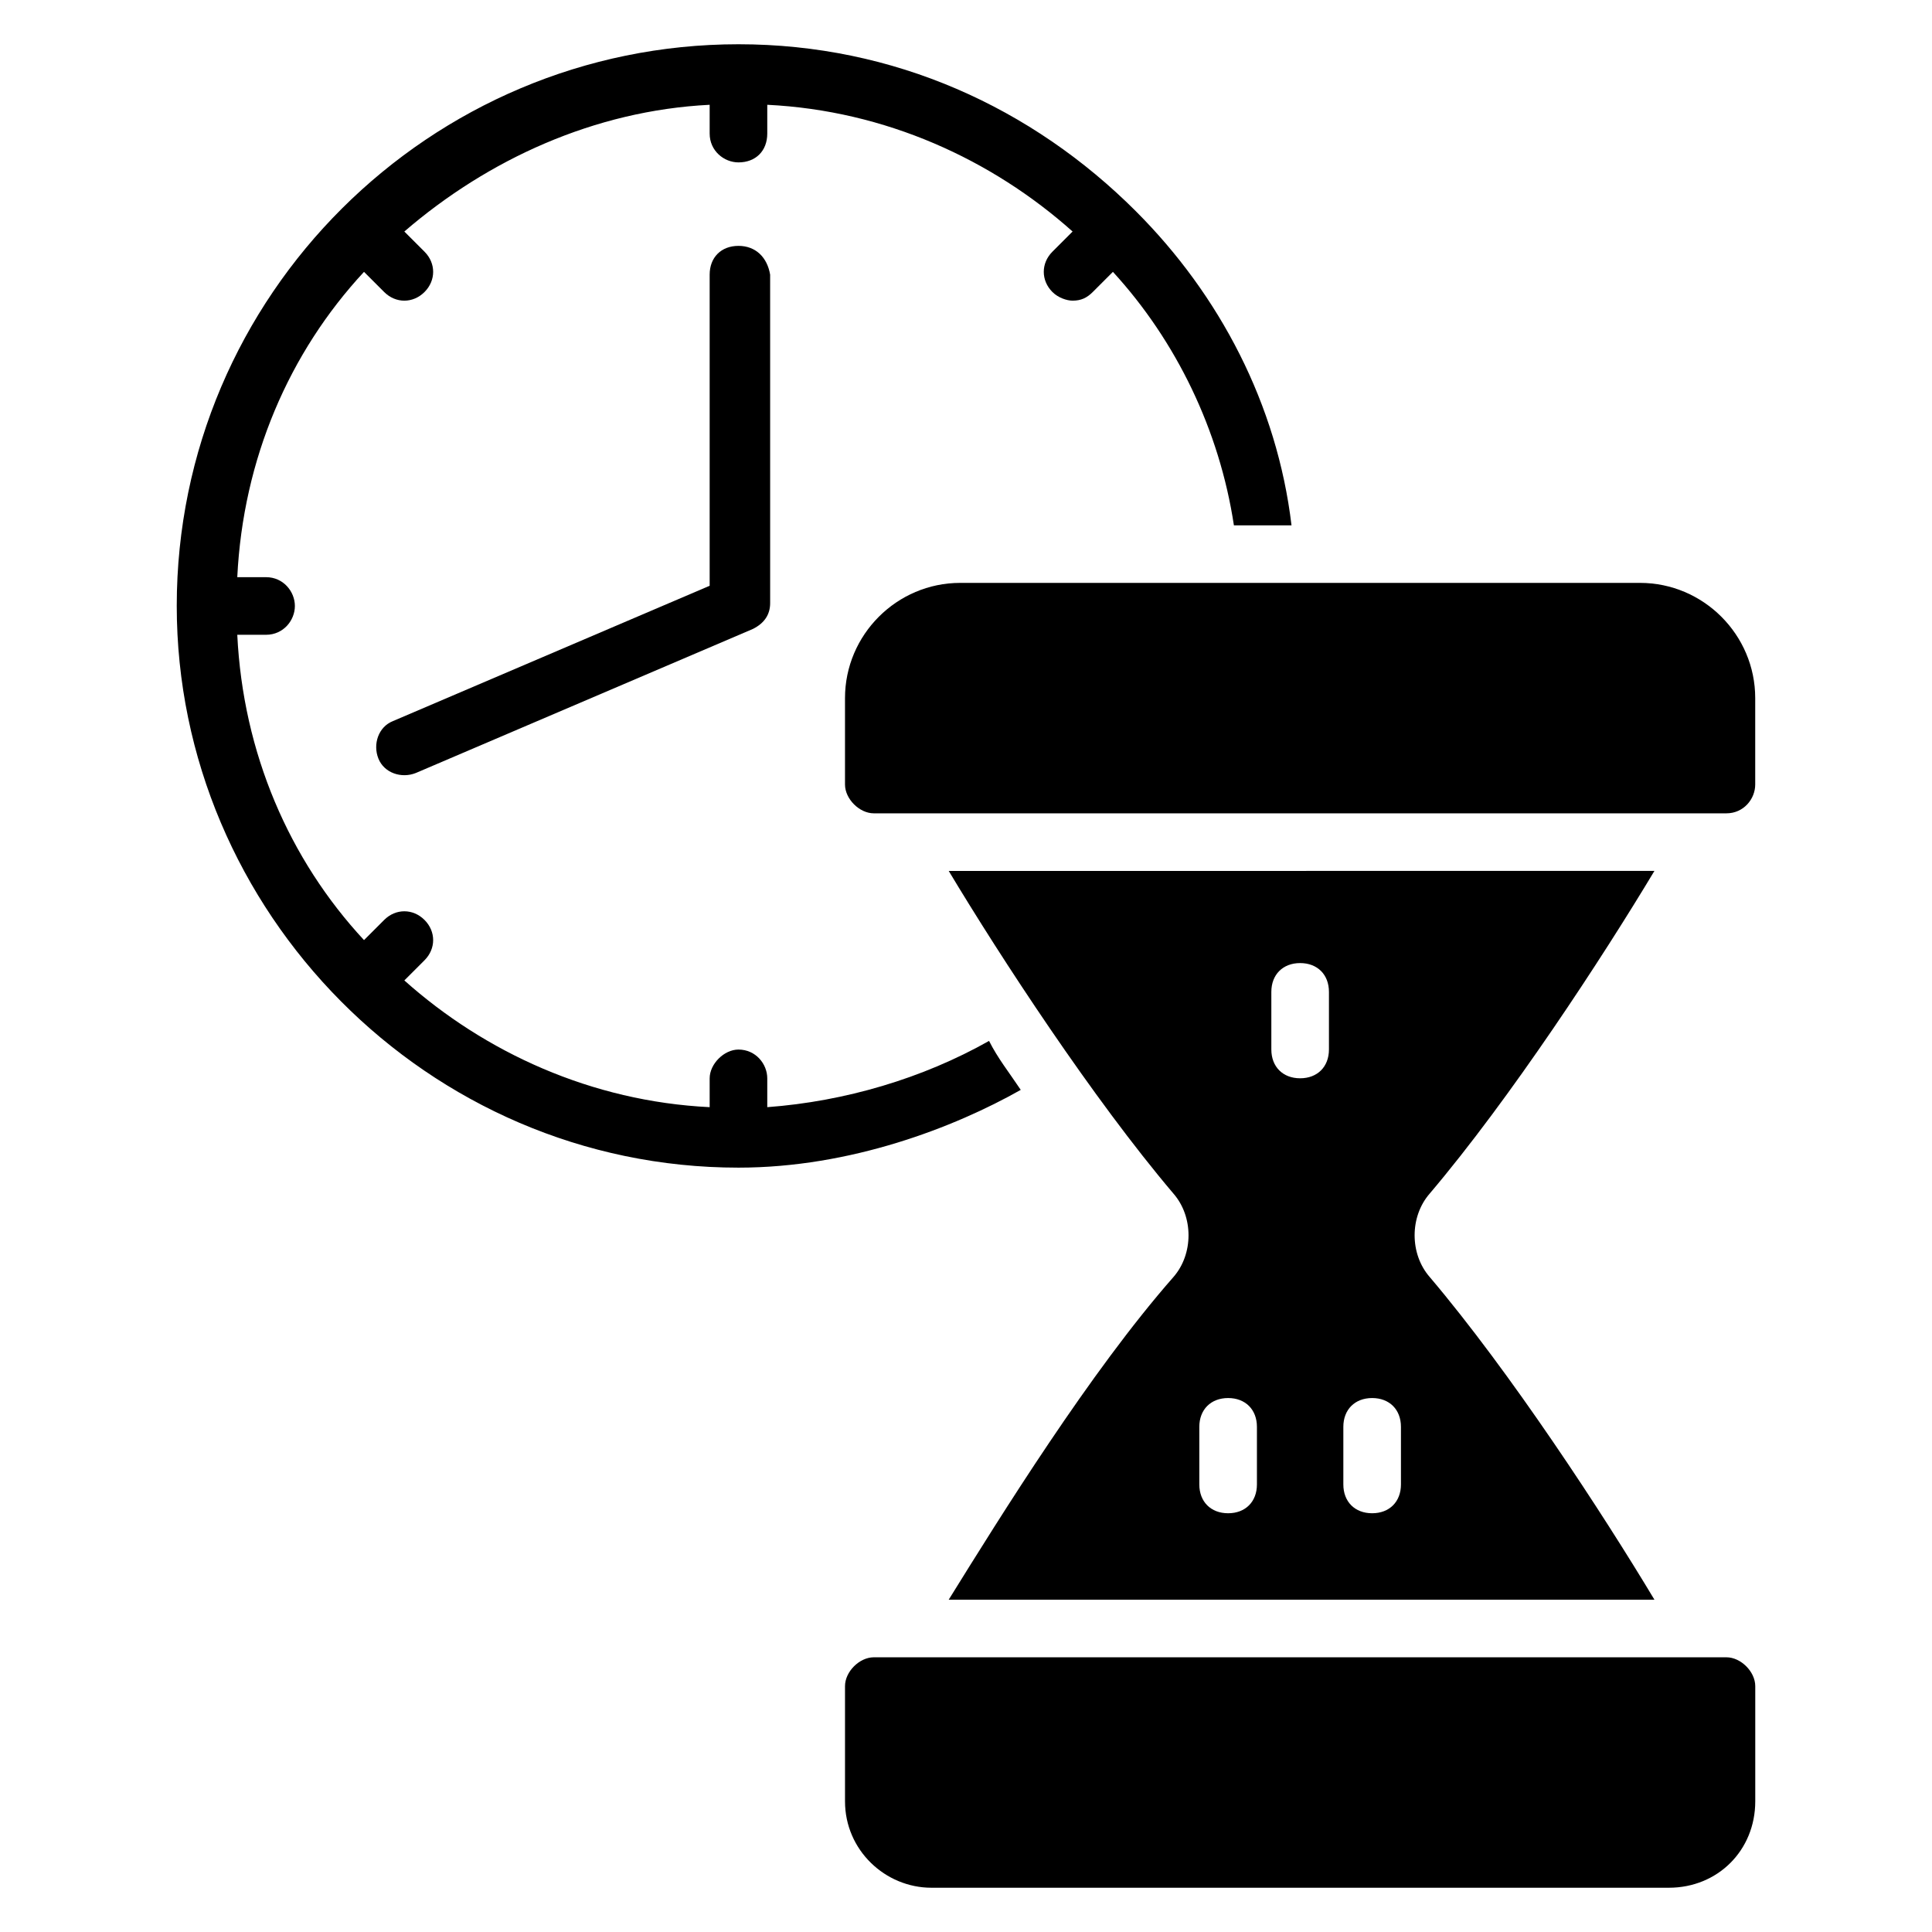 <?xml version="1.0" encoding="UTF-8"?>
<!-- Uploaded to: ICON Repo, www.svgrepo.com, Generator: ICON Repo Mixer Tools -->
<svg fill="#000000" width="800px" height="800px" version="1.1" viewBox="144 144 512 512" xmlns="http://www.w3.org/2000/svg">
 <g>
  <path d="m601.52 583.2h-225.95c-3.816 0-7.633 3.816-7.633 7.633v30.535c0 12.977 10.688 22.902 22.902 22.902h195.42c12.977 0 22.902-9.922 22.902-22.902v-30.535c-0.004-3.816-3.82-7.633-7.637-7.633z"/>
  <path d="m578.62 298.47h-180.15c-16.793 0-30.535 13.742-30.535 30.535v22.902c0 3.816 3.816 7.633 7.633 7.633h225.95c4.582 0 7.633-3.816 7.633-7.633v-22.902c0.004-16.793-13.738-30.535-30.531-30.535z"/>
  <path d="m395.42 567.93h187.02c-13.742-22.902-38.168-60.305-59.543-85.496-5.344-6.106-5.344-16.031 0-22.137 21.375-25.191 45.801-62.594 59.543-85.496l-187.02 0.004c13.742 22.902 38.168 60.305 59.543 85.496 5.344 6.106 5.344 16.031 0 22.137-22.137 25.188-45.801 63.355-59.543 85.492zm104.58-45.801c0-4.582 3.055-7.633 7.633-7.633 4.582 0 7.633 3.055 7.633 7.633v15.266c0 4.582-3.055 7.633-7.633 7.633-4.582 0-7.633-3.055-7.633-7.633zm-19.082-115.27c0-4.582 3.055-7.633 7.633-7.633 4.582 0 7.633 3.055 7.633 7.633v15.266c0 4.582-3.055 7.633-7.633 7.633-4.582 0-7.633-3.055-7.633-7.633zm-19.086 115.27c0-4.582 3.055-7.633 7.633-7.633 4.582 0 7.633 3.055 7.633 7.633v15.266c0 4.582-3.055 7.633-7.633 7.633-4.582 0-7.633-3.055-7.633-7.633z"/>
  <path d="m445.04 200v0 0c-27.48-27.48-64.121-44.273-105.34-44.273-81.68 0-148.86 66.41-148.86 148.85 0 80.918 66.414 148.86 148.86 148.86 29.77 0 57.25-10.688 74.809-20.609-3.055-4.582-6.106-8.398-8.398-12.977-17.559 9.922-38.168 16.031-58.777 17.559v-7.633c0-3.816-3.055-7.633-7.633-7.633-3.816 0-7.633 3.816-7.633 7.633v7.633c-31.297-1.527-59.543-14.504-80.914-33.586l5.344-5.344c3.055-3.055 3.055-7.633 0-10.688-3.055-3.055-7.633-3.055-10.688 0l-5.344 5.344c-19.848-21.375-32.062-49.617-33.586-80.914h7.633c4.582 0 7.633-3.816 7.633-7.633 0-3.816-3.055-7.633-7.633-7.633h-7.633c1.527-31.297 13.742-59.543 33.586-80.914l5.344 5.344c3.055 3.055 7.633 3.055 10.688 0 3.055-3.055 3.055-7.633 0-10.688l-5.344-5.344c22.137-19.082 50.383-32.062 80.914-33.586v7.633c0 4.582 3.816 7.633 7.633 7.633 4.582 0 7.633-3.055 7.633-7.633v-7.633c31.297 1.527 59.543 14.504 80.914 33.586l-5.344 5.344c-3.055 3.055-3.055 7.633 0 10.688 1.527 1.527 3.816 2.289 5.344 2.289 2.289 0 3.816-0.762 5.344-2.289l5.344-5.344c16.793 18.32 28.242 41.984 32.062 67.176h15.266c-3.816-32.07-19.086-61.078-41.223-83.215z"/>
  <path d="m339.7 209.16c-4.582 0-7.633 3.055-7.633 7.633v82.441l-83.969 35.879c-3.816 1.527-5.344 6.106-3.816 9.922s6.106 5.344 9.922 3.816l89.312-38.168c3.055-1.527 4.582-3.816 4.582-6.871l-0.004-87.016c-0.762-4.582-3.816-7.637-8.395-7.637z"/>
 </g>
</svg>